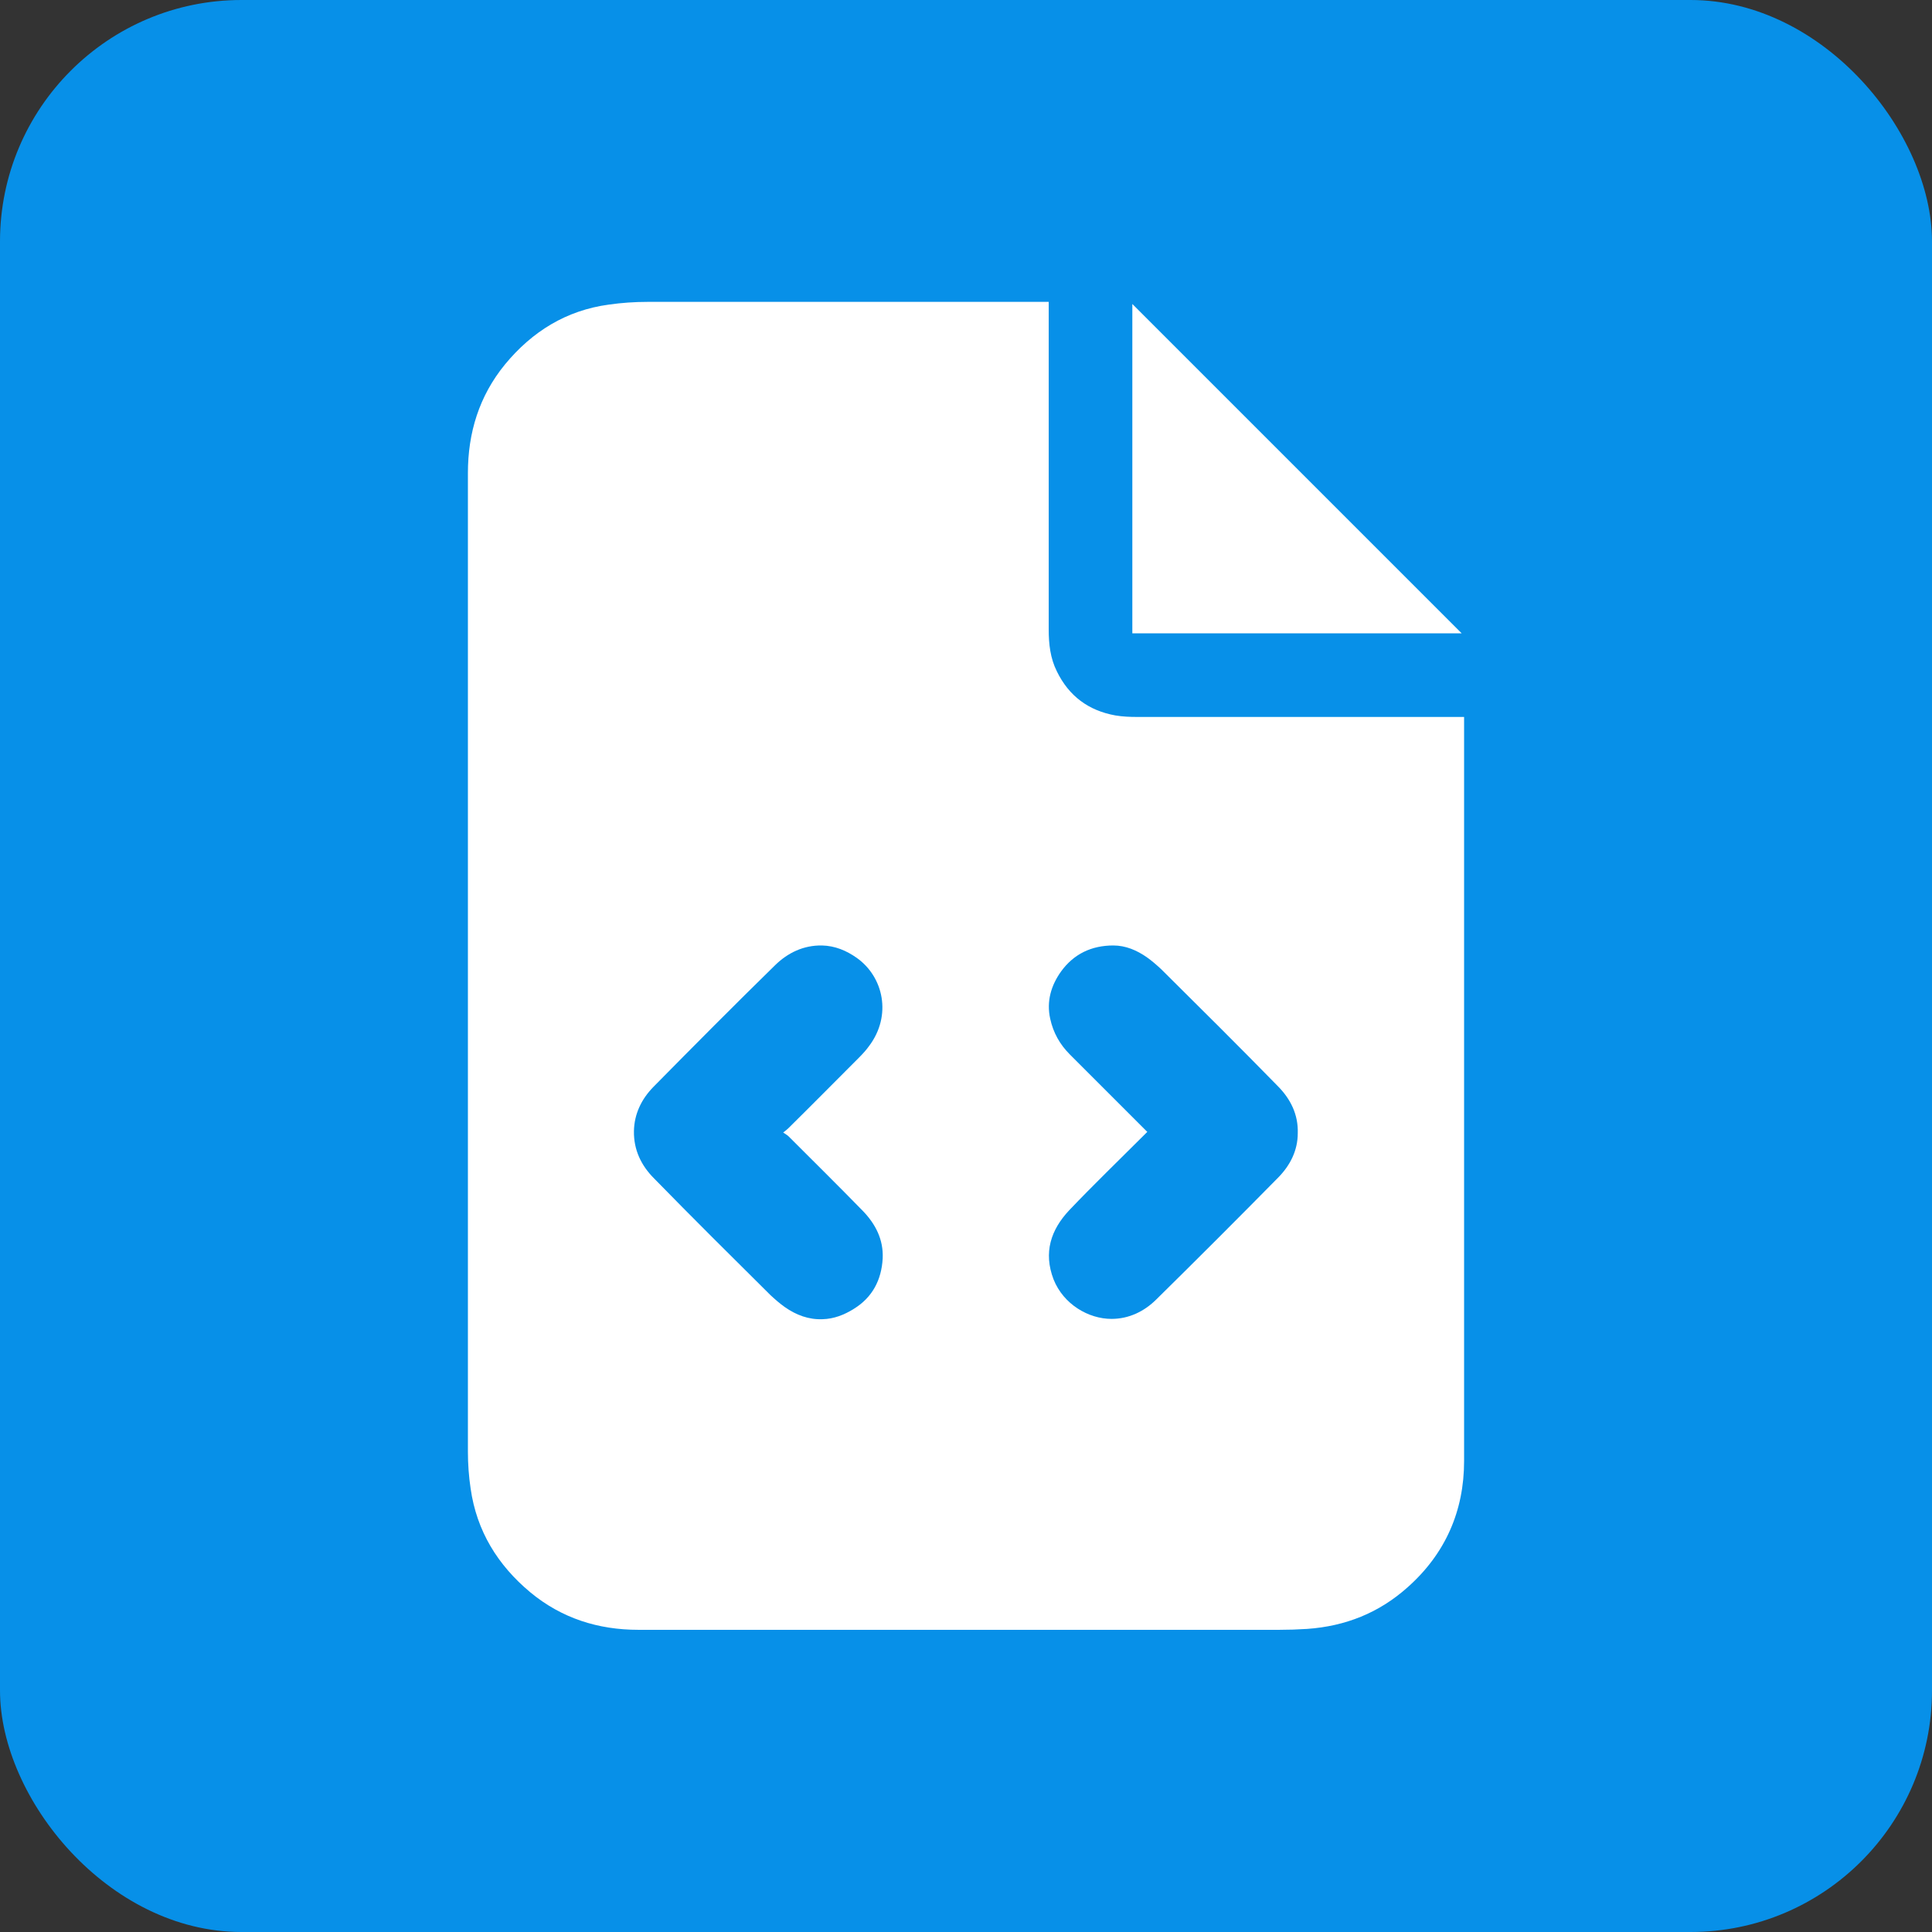 <?xml version="1.0" encoding="UTF-8"?><svg xmlns="http://www.w3.org/2000/svg" viewBox="0 0 64 64"><rect x="0" y="0" width="64" height="64" fill="#333333" stroke="none"/><defs><style>.cls-1{fill:none;}.cls-2{fill:#fff;}.cls-3{fill:#0790e8;}</style></defs><title>XML icon - Uncanny Automator</title><g id="Transparent_layer"><rect class="cls-1" width="64" height="64"/></g><g id="Background"><g id="Layer_2"><rect class="cls-3" width="64" height="64" rx="8" ry="8"/></g></g><g id="XML"><path class="cls-2" d="M34.74,10v.24c0,3.54,0,7.07,0,10.61,0,.48.05.95.27,1.39.4.82,1.05,1.3,1.94,1.46.24.04.48.05.72.05,3.53,0,7.06,0,10.59,0h.24c0,.07,0,.12,0,.18,0,8.16,0,16.31,0,24.47,0,1.65-.62,3.07-1.87,4.18-.95.85-2.06,1.29-3.33,1.38-.31.02-.62.03-.93.03-7.07,0-14.14,0-21.22,0-1.33,0-2.54-.38-3.58-1.24-1.08-.9-1.78-2.03-1.98-3.44-.06-.4-.09-.81-.09-1.22,0-10.81,0-21.61,0-32.42,0-1.33.37-2.55,1.23-3.6.9-1.09,2.03-1.79,3.44-1.98.42-.06.85-.09,1.28-.09,4.35,0,8.71,0,13.06,0,.07,0,.13,0,.22,0Z"/><path class="cls-2" d="M37.51,10.07c3.64,3.64,7.28,7.28,10.91,10.91h-10.91v-10.91Z"/><path class="cls-3" d="M25.95,37.52c.07.05.13.08.17.12.82.82,1.64,1.63,2.45,2.46.43.44.7.96.67,1.59-.04.71-.34,1.29-.96,1.67-.32.2-.66.33-1.03.34-.46.02-.88-.14-1.25-.4-.17-.12-.33-.26-.48-.4-1.29-1.28-2.58-2.56-3.85-3.86-.43-.43-.68-.95-.67-1.57.01-.57.25-1.06.64-1.46,1.34-1.36,2.68-2.71,4.04-4.04.42-.41.94-.66,1.55-.65.43.01.81.17,1.15.41.89.63,1.17,1.91.41,2.92-.1.14-.22.27-.34.39-.78.78-1.55,1.56-2.33,2.33-.04.04-.09.08-.18.15Z"/><path class="cls-3" d="M38.01,37.5c-.87-.87-1.72-1.72-2.57-2.57-.33-.33-.55-.72-.65-1.18-.13-.58.03-1.11.36-1.57.42-.58,1.01-.86,1.73-.86.41,0,.78.16,1.11.39.17.12.33.26.48.4,1.29,1.28,2.58,2.56,3.85,3.86.43.43.69.95.67,1.57,0,.57-.25,1.06-.64,1.46-1.34,1.36-2.69,2.71-4.04,4.04-.4.4-.91.65-1.49.65-.76,0-1.59-.48-1.92-1.31-.34-.89-.09-1.64.52-2.29.8-.84,1.63-1.64,2.45-2.46.04-.04.08-.08.13-.13Z"/></g></svg>